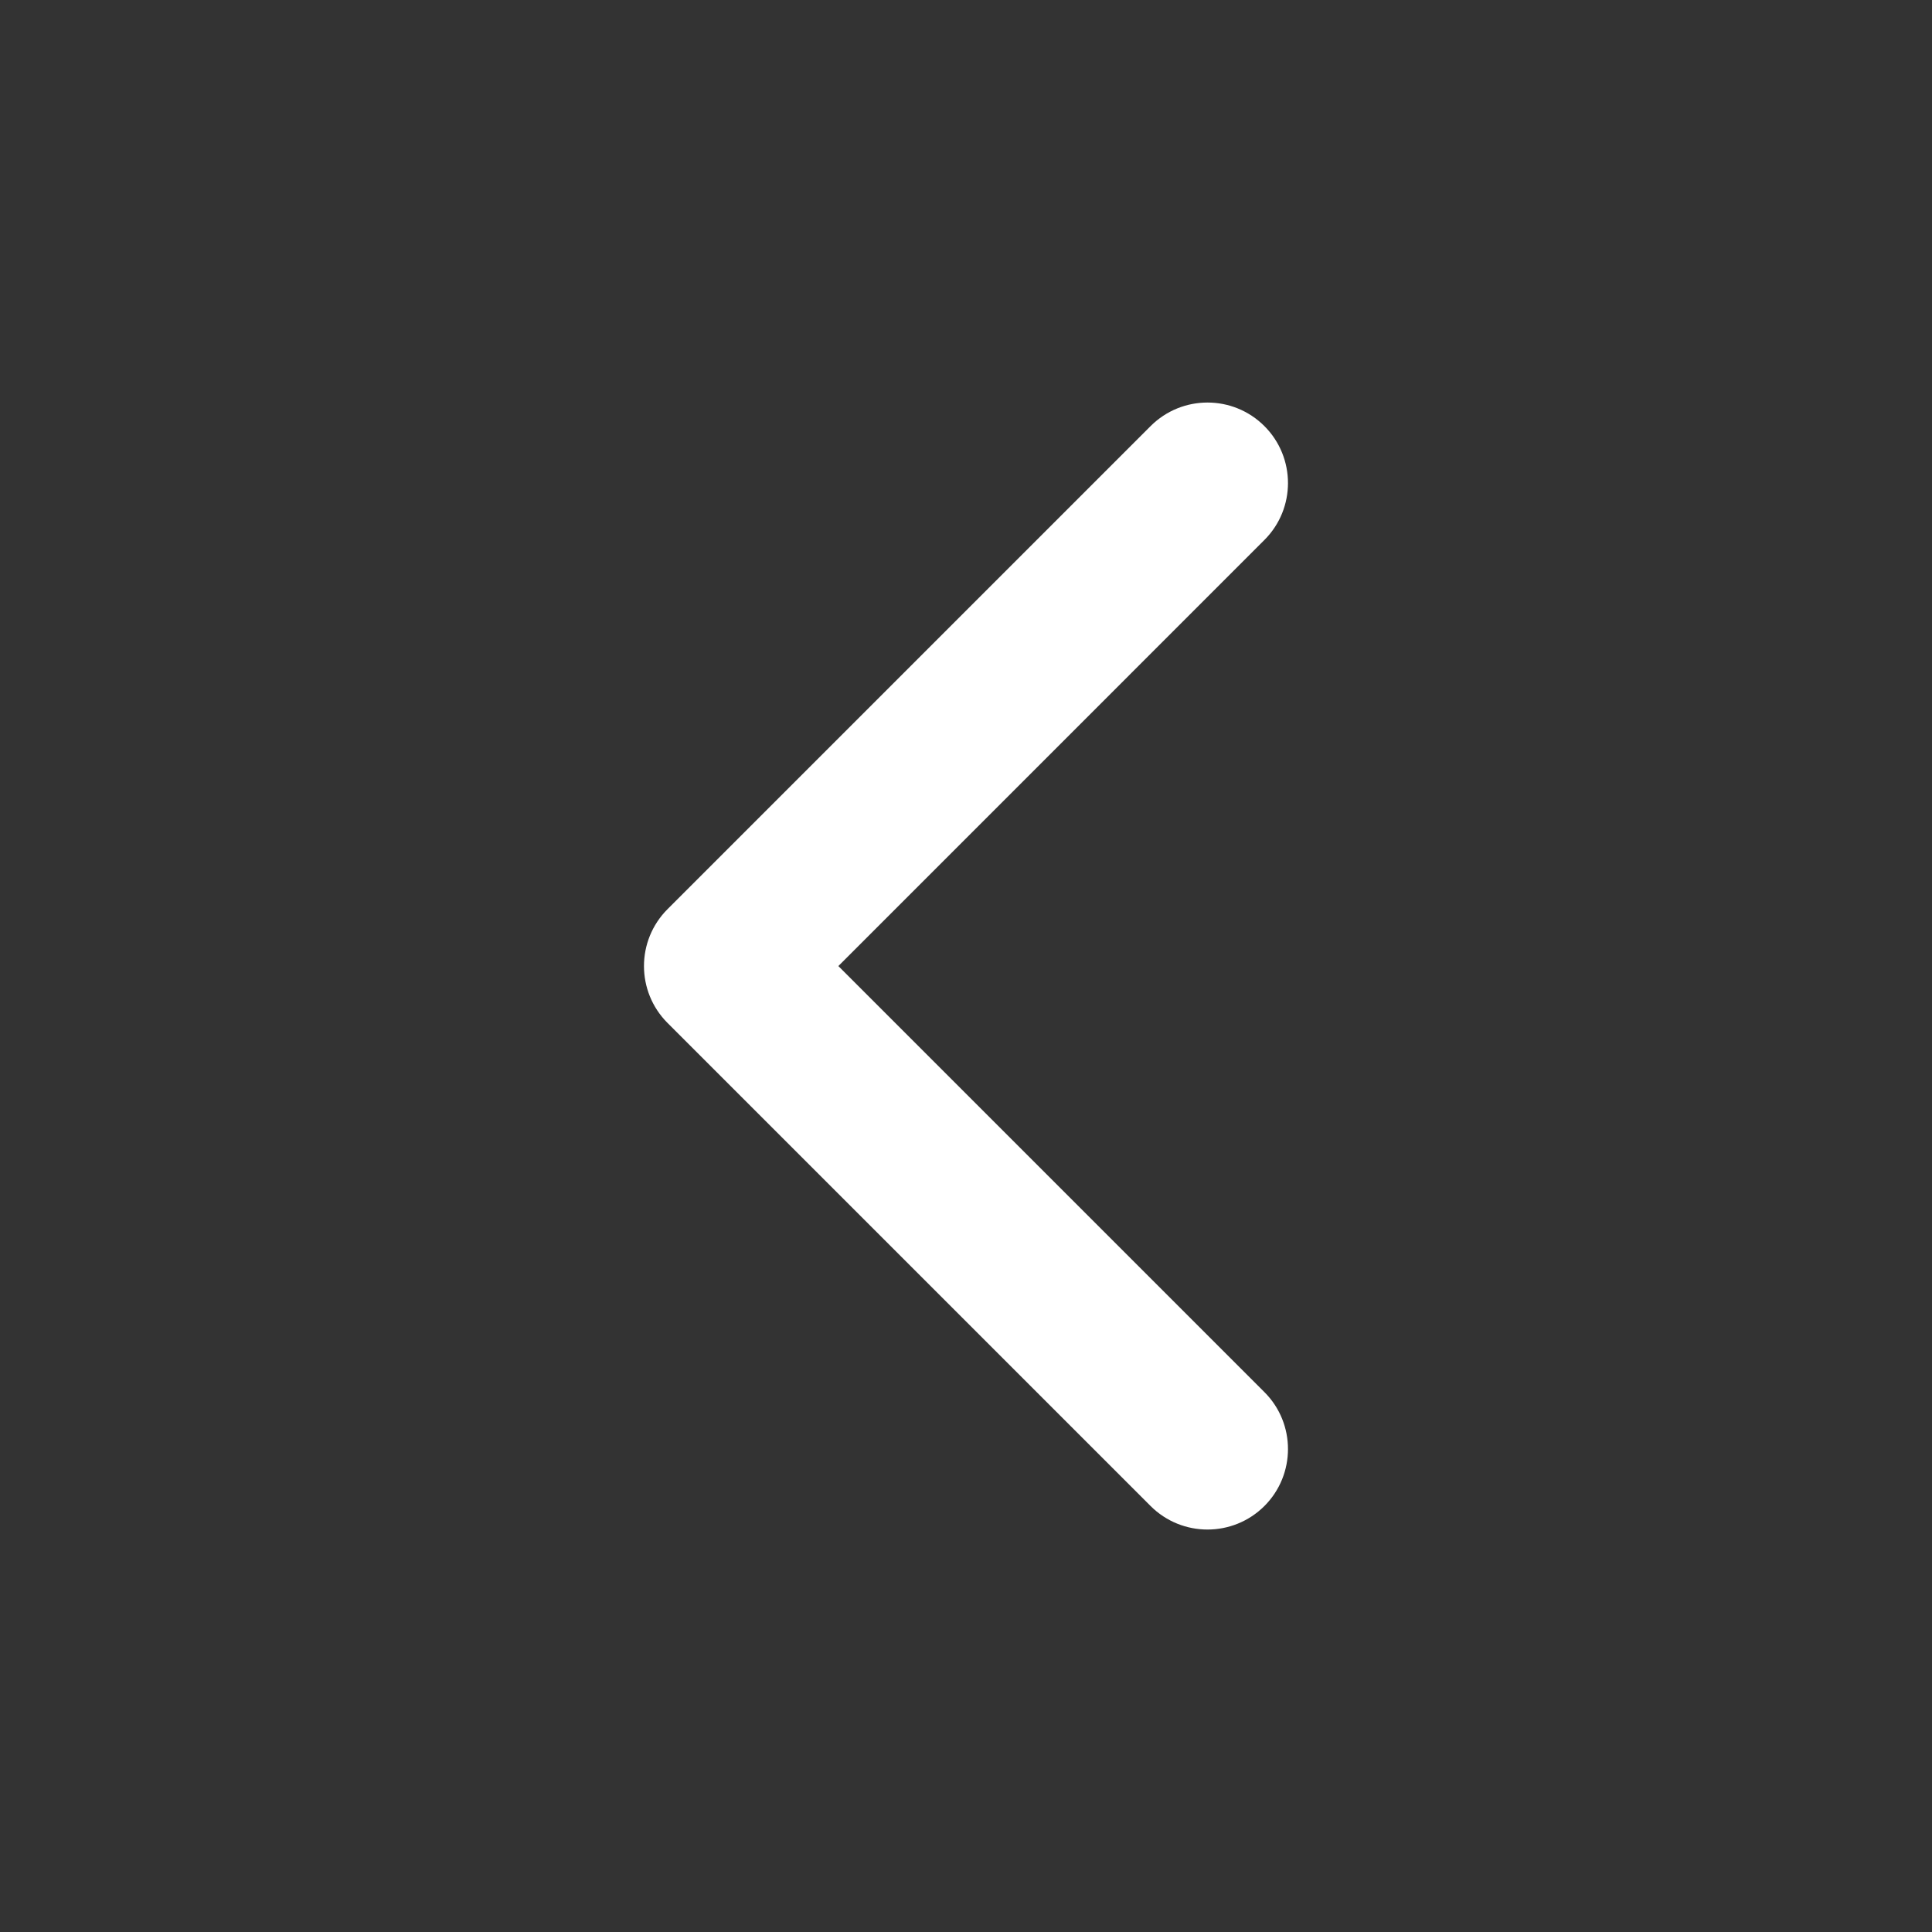 <svg width="32" height="32" viewBox="0 0 32 32" fill="none" xmlns="http://www.w3.org/2000/svg">
<rect x="0" y="0" width="32" height="32" fill="#333333" stroke="none"/>
<g id="Icon_left">
<path id="Vector 705 (Stroke)" fill-rule="evenodd" clip-rule="evenodd" d="M11.057 16.944C10.536 16.423 10.536 15.579 11.057 15.058L19.057 7.058C19.578 6.537 20.422 6.537 20.943 7.058C21.463 7.579 21.463 8.423 20.943 8.943L13.886 16.001L20.943 23.058C21.463 23.578 21.463 24.423 20.943 24.944C20.422 25.464 19.578 25.464 19.057 24.944L11.057 16.944Z" fill="#fff"/>
</g>
</svg>
